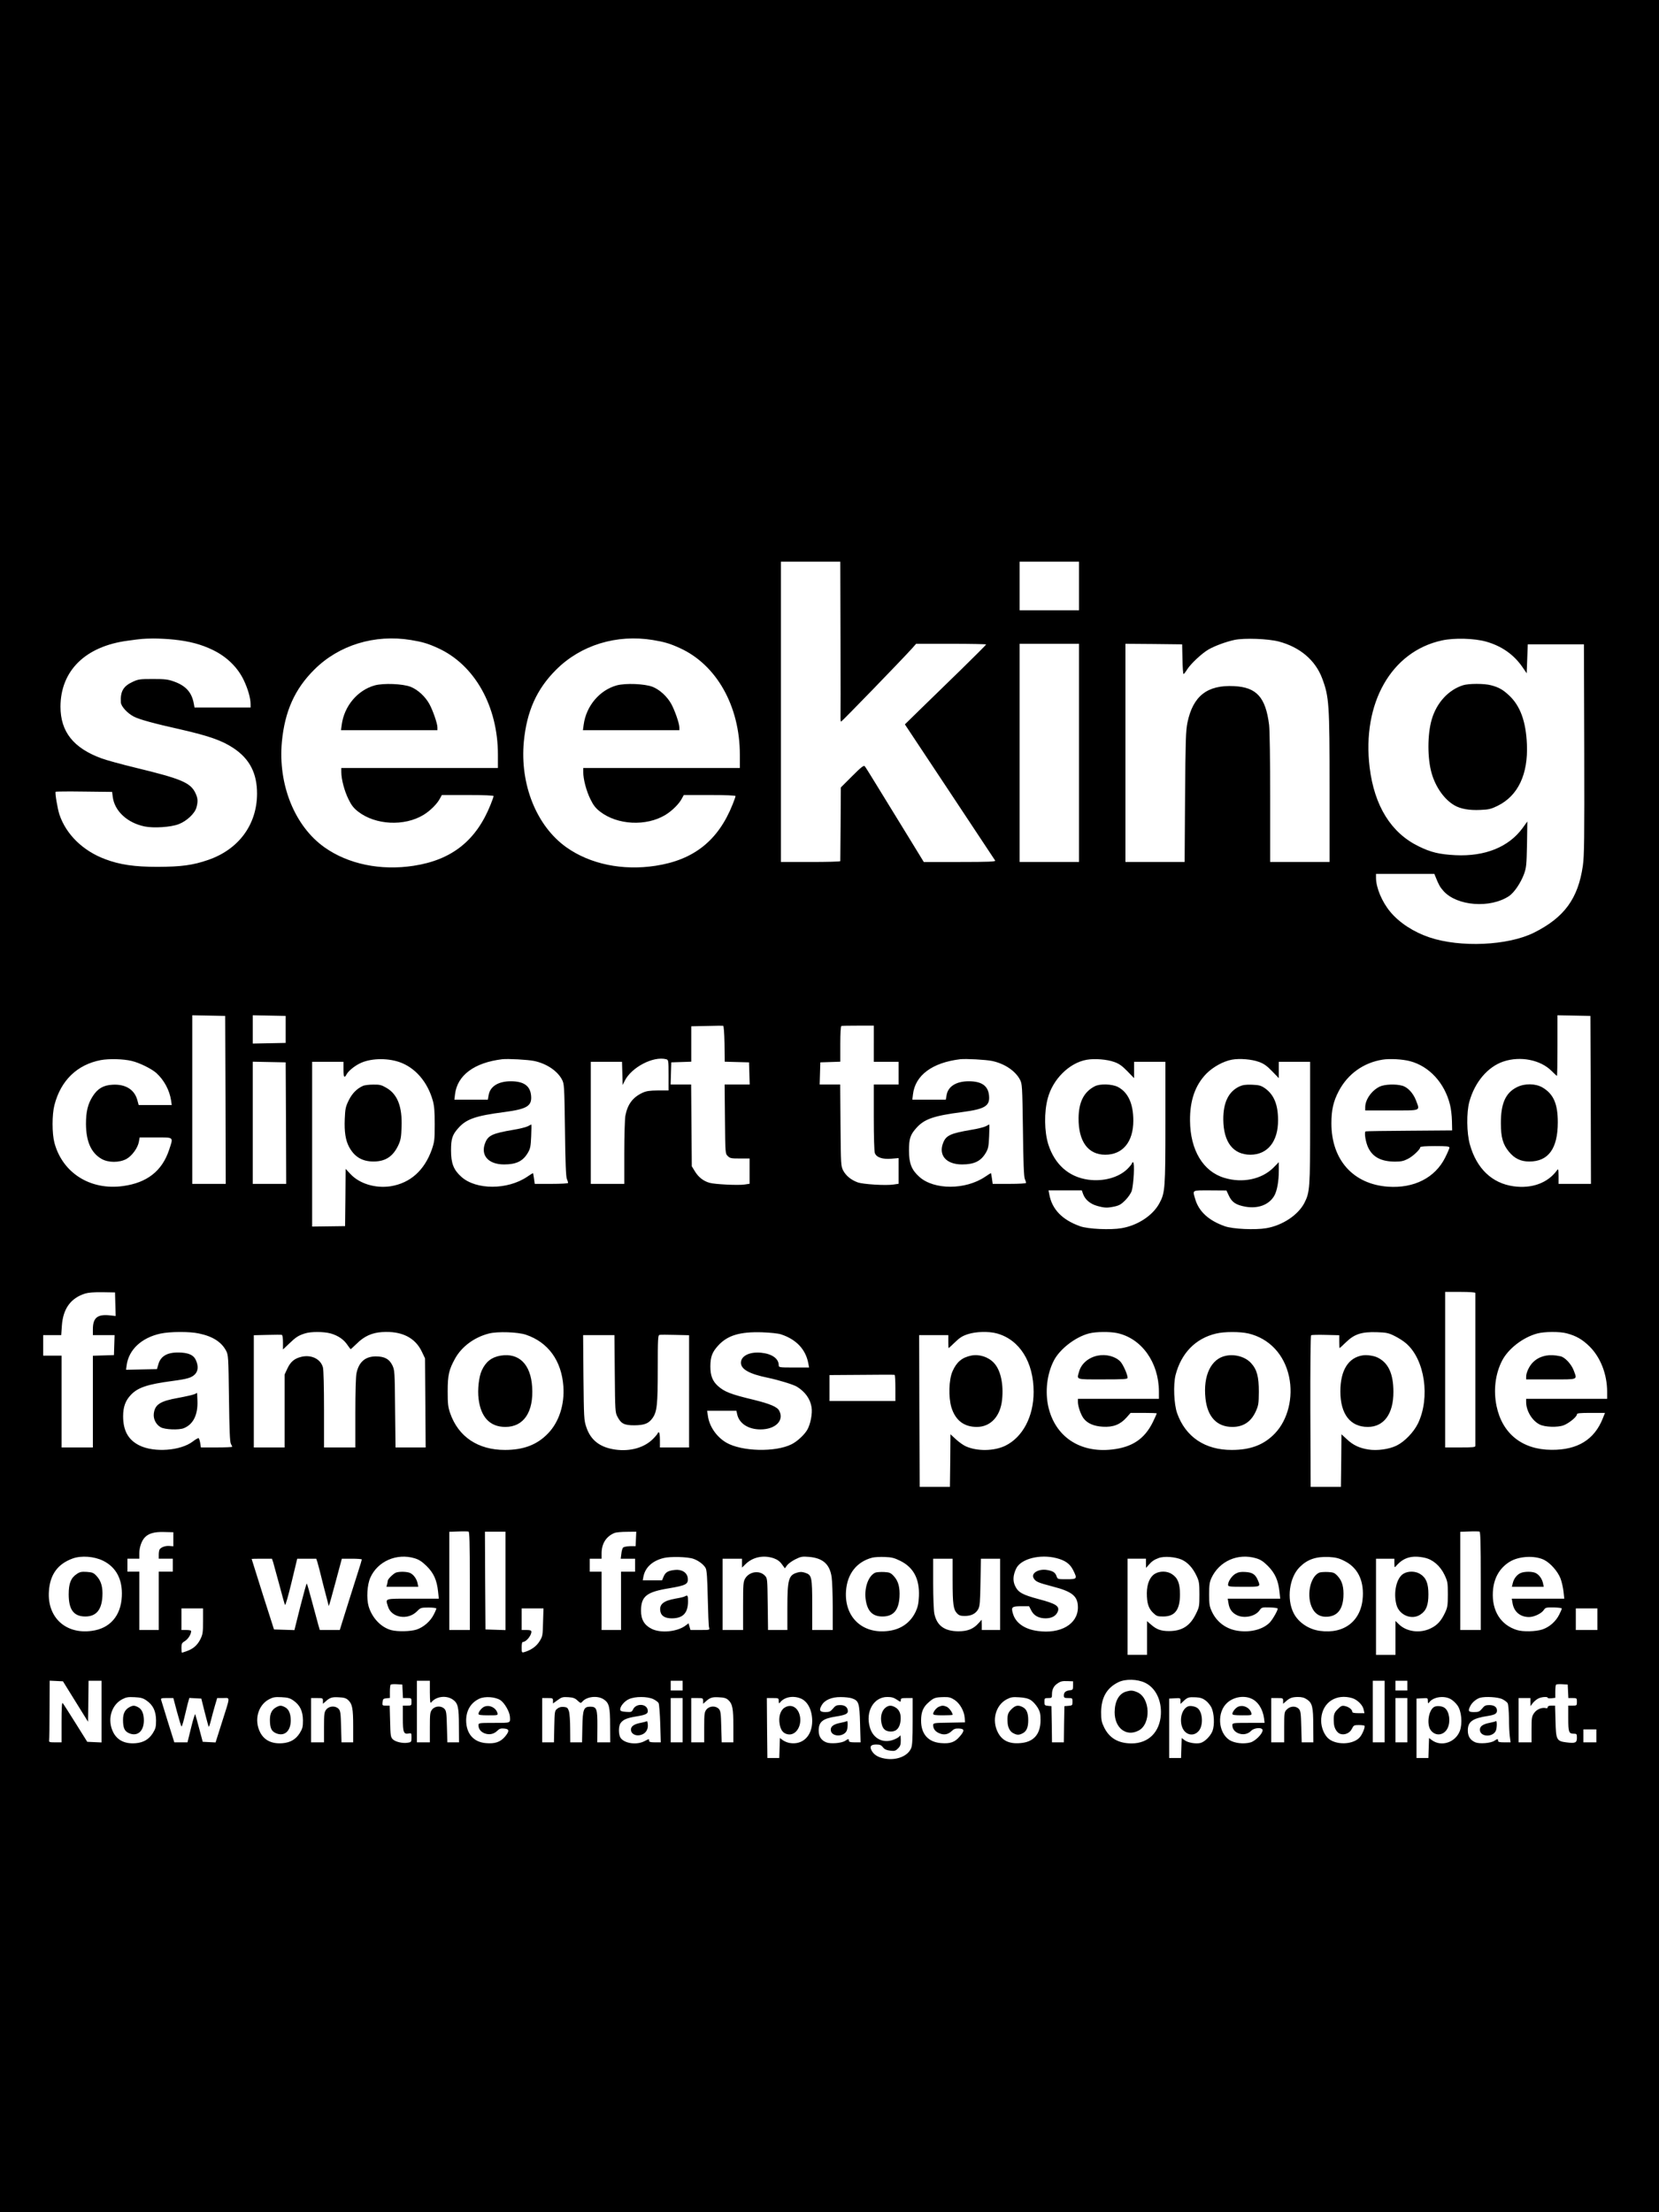 <?xml version="1.0"?>
<svg
    xmlns="http://www.w3.org/2000/svg"
    xmlns:svg="http://www.w3.org/2000/svg"
    xmlns:inkscape="http://www.inkscape.org/namespaces/inkscape"
    xmlns:sodipodi="http://sodipodi.sourceforge.net/DTD/sodipodi-0.dtd"
    xmlns:ns1="http://sozi.baierouge.fr"
    xmlns:xlink="http://www.w3.org/1999/xlink"
    xmlns:dc="http://purl.org/dc/elements/1.1/"
    xmlns:cc="http://web.resource.org/cc/"
    xmlns:rdf="http://www.w3.org/1999/02/22-rdf-syntax-ns#"
    version="1.0"
    viewBox="0 0 1536 2048"
  >
  <g
      transform="translate(0,2048) scale(0.1,-0.1)"
      fill="#000000"
      stroke="none"
    >
    <path
        d="M0 10240 l0 -10240 7680 0 7680 0 0 10240 0 10240 -7680 0 -7680 0 0 -10240z m7782 4328 c1 -392 1 -725 0 -740 0 -16 2 -28 6 -28 7 0 569 580 656 677 l38 43 324 0 c178 0 324 -3 324 -6 0 -4 -107 -111 -237 -238 -131 -127 -300 -292 -376 -366 l-139 -136 414 -624 c228 -344 418 -631 422 -637 6 -10 -62 -13 -327 -13 l-334 0 -115 188 c-178 289 -243 395 -336 547 -47 77 -90 146 -96 152 -9 10 -35 -11 -116 -92 l-105 -105 -2 -338 c-2 -185 -3 -340 -3 -344 0 -5 -124 -8 -275 -8 l-275 0 0 1390 0 1390 275 0 275 0 2 -712z m2208 487 l0 -225 -275 0 -275 0 0 225 0 225 275 0 275 0 0 -225z m-8382 -496 c147 -15 257 -45 362 -96 131 -63 233 -164 289 -284 39 -84 61 -164 61 -219 l0 -30 -260 0 -259 0 -7 38 c-19 103 -74 164 -184 203 -55 20 -85 23 -195 23 -119 0 -135 -2 -186 -26 -87 -40 -116 -89 -110 -190 1 -37 62 -103 122 -133 51 -26 185 -63 436 -119 257 -59 378 -101 485 -172 150 -100 218 -233 218 -422 -1 -286 -170 -516 -453 -613 -141 -49 -250 -63 -467 -64 -215 0 -351 20 -486 71 -206 77 -362 229 -424 414 -17 52 -42 198 -35 210 2 3 120 4 263 2 l260 -3 6 -47 c17 -131 135 -240 295 -273 83 -17 243 -7 315 21 74 28 150 99 165 155 15 56 13 84 -8 130 -46 99 -127 134 -561 239 -124 30 -263 68 -309 85 -261 95 -381 247 -381 479 1 334 232 560 625 611 131 18 136 18 233 20 51 0 136 -4 190 -10z m2197 -4 c108 -18 158 -33 248 -74 341 -154 557 -538 557 -988 l0 -123 -725 0 -725 0 0 -37 c0 -68 29 -176 66 -251 27 -56 48 -83 89 -115 160 -125 428 -139 606 -31 61 37 128 103 153 153 l17 31 239 0 c152 0 240 -4 240 -10 0 -5 -12 -40 -27 -77 -133 -334 -359 -514 -713 -568 -306 -47 -606 15 -826 171 -276 196 -431 581 -394 978 27 281 119 487 299 666 229 229 561 330 896 275z m2240 0 c108 -18 158 -33 248 -74 341 -154 557 -538 557 -988 l0 -123 -725 0 -725 0 0 -37 c0 -68 29 -176 66 -251 27 -56 48 -83 89 -115 160 -125 428 -139 606 -31 61 37 128 103 153 153 l17 31 239 0 c152 0 240 -4 240 -10 0 -5 -12 -40 -27 -77 -133 -334 -359 -514 -713 -568 -306 -47 -606 15 -826 171 -276 196 -431 581 -394 978 27 281 119 487 299 666 229 229 561 330 896 275z m5795 -14 c196 -52 338 -173 401 -340 65 -173 69 -238 69 -1018 l0 -683 -275 0 -275 0 0 593 c0 353 -4 627 -10 677 -32 255 -116 348 -324 358 -248 13 -381 -91 -432 -338 -15 -74 -18 -162 -22 -687 l-4 -603 -274 0 -274 0 0 1010 0 1010 263 -2 262 -3 3 -137 c1 -76 6 -138 10 -138 4 0 20 20 35 45 34 52 132 144 194 181 58 34 164 73 243 90 92 19 311 11 410 -15z m1920 -1 c144 -41 256 -120 336 -236 l39 -57 5 134 5 134 260 0 260 0 3 -970 c2 -843 0 -984 -13 -1080 -44 -305 -173 -480 -454 -620 -240 -119 -680 -139 -966 -43 -146 49 -279 135 -364 238 -75 90 -131 222 -131 313 l0 37 270 0 270 0 11 -27 c30 -75 41 -95 75 -133 125 -138 431 -161 605 -46 48 32 109 122 140 206 21 59 23 85 27 275 l3 210 -44 -61 c-129 -176 -348 -264 -621 -251 -151 8 -226 26 -341 82 -256 125 -410 374 -454 730 -72 594 200 1074 669 1176 113 25 301 20 410 -11z m-3770 -1030 l0 -1010 -275 0 -275 0 0 1010 0 1010 275 0 275 0 0 -1010z m-7902 -3212 l2 -778 -155 0 -155 0 0 780 0 781 153 -3 152 -3 3 -777z m557 652 l0 -125 -152 -3 -153 -3 0 131 0 131 153 -3 152 -3 0 -125z m12083 -652 l2 -778 -150 0 -150 0 0 73 c-1 65 -2 70 -15 52 -85 -117 -233 -171 -403 -147 -198 28 -341 164 -403 387 -30 105 -32 297 -5 395 50 182 170 324 316 373 156 52 342 16 445 -87 25 -25 48 -46 50 -46 3 0 5 126 5 280 l0 281 153 -3 152 -3 3 -777z m-8020 519 l2 -166 113 -3 112 -3 3 -102 3 -103 -116 0 -116 0 3 -320 c3 -317 3 -320 26 -342 20 -21 32 -23 112 -23 l90 0 0 -117 0 -117 -47 -7 c-59 -9 -277 2 -324 16 -56 16 -101 51 -134 104 l-30 49 -3 379 -3 378 -95 0 -95 0 3 103 3 102 93 3 92 3 0 164 0 164 143 3 c78 2 147 3 152 2 6 0 11 -65 13 -167z m1382 1 l0 -168 115 0 115 0 0 -105 0 -105 -115 0 -115 0 0 -304 c0 -178 4 -316 10 -331 15 -40 71 -59 153 -52 l67 6 0 -119 0 -119 -47 -7 c-72 -11 -282 2 -332 20 -62 23 -107 60 -134 109 -21 41 -22 51 -25 420 l-3 377 -95 0 -95 0 3 103 3 102 93 3 92 3 0 164 c0 99 4 165 10 167 5 2 75 3 155 3 l145 0 0 -167z m-6870 -160 c72 -17 183 -72 228 -112 71 -65 121 -157 136 -253 l6 -43 -153 0 -153 0 -12 44 c-26 99 -110 151 -230 144 -85 -4 -138 -36 -183 -106 -46 -72 -63 -143 -63 -257 1 -162 47 -267 143 -323 63 -37 166 -37 232 -1 52 29 106 104 115 160 l7 39 148 0 c174 0 165 8 124 -117 -65 -194 -204 -303 -426 -333 -302 -42 -560 121 -635 400 -23 87 -23 261 0 350 59 228 210 374 429 416 77 14 209 11 287 -8z m2474 -9 c149 -50 265 -184 314 -361 13 -48 17 -101 17 -218 0 -143 -3 -161 -27 -232 -69 -194 -200 -311 -382 -340 -140 -21 -287 23 -371 113 l-45 48 -2 -265 -3 -265 -153 -2 -152 -2 0 763 0 762 145 0 145 0 0 -70 c0 -74 8 -86 30 -44 16 29 69 73 119 98 93 48 248 54 365 15z m1251 9 c115 -24 215 -91 258 -172 21 -40 22 -54 28 -466 3 -297 9 -434 17 -453 7 -16 12 -33 12 -38 0 -5 -65 -9 -155 -9 l-154 0 -7 50 c-4 28 -8 50 -9 50 -2 0 -26 -15 -54 -34 -182 -123 -473 -123 -609 -1 -73 65 -96 126 -96 245 0 107 12 144 65 204 75 86 160 116 429 151 210 28 257 56 247 154 -9 90 -69 131 -188 131 -116 0 -192 -48 -205 -129 l-7 -41 -155 0 -155 0 6 50 c21 176 179 293 437 324 52 6 238 -4 295 -16z m1223 16 c21 -6 22 -10 22 -148 l0 -141 -98 0 c-76 -1 -107 -5 -142 -21 -91 -42 -140 -107 -160 -214 -5 -29 -10 -183 -10 -341 l0 -289 -155 0 -155 0 0 565 0 565 145 0 144 0 3 -107 3 -108 19 39 c63 126 265 231 384 200z m3017 -16 c115 -24 215 -91 258 -172 21 -40 22 -54 28 -466 3 -297 9 -434 17 -453 7 -16 12 -33 12 -38 0 -5 -65 -9 -155 -9 l-154 0 -7 50 c-4 28 -8 50 -9 50 -2 0 -26 -15 -54 -34 -182 -123 -473 -123 -609 -1 -73 65 -96 126 -96 245 0 107 12 144 65 204 75 86 160 116 429 151 210 28 257 56 247 154 -9 90 -69 131 -188 131 -116 0 -192 -48 -205 -129 l-7 -41 -155 0 -155 0 6 50 c21 176 179 293 437 324 52 6 238 -4 295 -16z m1133 -10 c43 -15 72 -36 120 -85 l62 -64 0 75 0 76 145 0 145 0 0 -562 c0 -612 -3 -651 -56 -748 -61 -113 -201 -205 -350 -230 -102 -18 -312 -8 -384 18 -166 59 -260 157 -285 295 l-7 37 154 0 154 0 12 -34 c19 -52 66 -92 131 -110 68 -19 93 -20 162 -5 41 9 62 21 98 58 26 26 52 64 59 86 18 56 29 265 13 265 -6 0 -11 -5 -11 -10 0 -6 -19 -29 -42 -52 -82 -80 -222 -118 -363 -99 -179 25 -309 140 -369 326 -37 118 -40 300 -5 428 47 177 200 328 360 356 74 13 190 4 257 -21z m1339 1 c44 -16 73 -36 121 -86 l62 -64 0 75 0 76 145 0 145 0 0 -562 c0 -607 -3 -646 -53 -744 -58 -112 -203 -209 -353 -234 -102 -18 -312 -8 -384 18 -150 53 -240 136 -274 251 -25 87 -35 81 137 81 l152 -1 23 -49 c28 -60 65 -85 152 -101 118 -21 219 17 268 101 26 46 42 133 42 233 l0 78 -47 -48 c-108 -110 -288 -149 -458 -97 -196 59 -315 257 -317 529 -2 187 48 330 152 436 61 62 158 115 236 129 71 13 184 4 251 -21z m1398 7 c178 -47 320 -201 370 -403 9 -34 17 -101 18 -150 l2 -88 -395 -3 c-217 -1 -400 -4 -406 -6 -16 -6 1 -107 26 -155 43 -85 120 -124 245 -125 56 0 80 5 121 26 48 25 114 88 114 108 0 6 55 10 135 10 108 0 135 -3 135 -14 0 -7 -18 -49 -40 -93 -93 -186 -288 -286 -529 -269 -322 23 -524 248 -524 586 0 124 18 204 68 299 83 158 229 263 405 291 67 11 188 4 255 -14z m-10407 -573 l2 -563 -155 0 -155 0 0 565 0 566 153 -3 152 -3 3 -562z m-1580 -1677 l3 -109 -55 6 c-114 12 -156 -23 -156 -128 l0 -55 100 0 101 0 -3 -92 -3 -93 -97 -3 -98 -3 0 -424 0 -425 -145 0 -145 0 0 425 0 425 -85 0 -85 0 0 95 0 95 84 0 83 0 6 88 c11 157 82 255 216 297 31 9 84 13 161 12 l115 -2 3 -109z m12592 104 c0 -5 0 -323 0 -705 0 -382 0 -702 0 -710 0 -13 -22 -15 -140 -15 l-140 0 0 720 0 720 140 0 c87 0 140 -4 140 -10z m-11818 -375 c126 -26 208 -78 251 -159 21 -40 22 -54 27 -441 4 -293 8 -406 18 -422 6 -12 12 -24 12 -27 0 -3 -65 -6 -145 -6 l-145 0 -6 40 c-4 22 -10 43 -15 46 -4 2 -29 -11 -54 -31 -113 -86 -356 -104 -493 -37 -104 51 -152 137 -152 271 0 87 22 146 73 199 64 67 154 97 381 127 142 19 178 30 210 61 30 30 34 75 12 127 -19 48 -59 69 -135 75 -121 8 -191 -26 -214 -106 l-14 -47 -143 -3 -143 -3 6 44 c20 143 138 253 313 291 89 19 270 20 356 1z m1217 1 c69 -19 124 -56 157 -106 15 -22 29 -40 31 -40 2 0 27 23 56 51 68 68 140 101 234 107 182 12 308 -51 370 -184 l28 -59 3 -412 3 -413 -140 0 -139 0 -4 358 c-3 348 -4 358 -26 404 -29 58 -73 81 -154 81 -97 -1 -155 -52 -177 -154 -7 -30 -11 -179 -11 -369 l0 -320 -145 0 -145 0 0 353 c0 201 -4 367 -10 388 -21 77 -105 119 -196 99 -66 -15 -103 -45 -133 -109 l-26 -56 0 -337 0 -338 -142 0 -143 0 0 519 0 520 125 3 c69 2 130 2 135 0 6 -2 10 -33 10 -69 l0 -66 58 55 c62 60 86 75 147 94 54 17 168 17 234 0z m1812 -13 c205 -70 328 -240 345 -477 12 -169 -40 -330 -141 -435 -101 -106 -227 -154 -400 -154 -250 0 -431 122 -507 340 -20 58 -23 87 -23 203 0 152 12 201 69 304 62 111 179 197 314 231 79 20 268 14 343 -12z m2360 4 c141 -46 229 -139 253 -269 l7 -38 -141 0 c-135 0 -140 1 -140 21 0 62 -63 106 -164 116 -107 10 -186 -30 -186 -93 0 -60 78 -104 250 -139 100 -21 237 -63 269 -83 76 -47 123 -113 135 -190 9 -59 -10 -157 -40 -209 -27 -46 -91 -106 -144 -133 -150 -76 -464 -68 -606 15 -90 53 -157 150 -170 248 l-7 47 136 0 135 0 7 -32 c18 -86 103 -141 216 -141 138 0 221 82 174 172 -18 37 -86 65 -240 103 -210 50 -269 74 -328 127 -50 45 -70 96 -70 181 1 90 16 132 74 195 86 93 199 127 404 121 77 -3 149 -10 176 -19z m1997 9 c211 -57 342 -264 342 -542 0 -228 -101 -419 -262 -498 -103 -50 -259 -53 -365 -6 -23 10 -65 40 -92 65 l-51 47 -2 -243 -3 -244 -140 0 -140 0 -3 703 -2 702 135 0 135 0 0 -60 c0 -33 1 -60 3 -60 2 0 28 24 59 54 44 43 70 59 120 75 75 24 190 27 266 7z m1114 3 c227 -48 387 -271 388 -541 l0 -68 -375 0 -375 0 0 -30 c0 -39 27 -117 52 -150 35 -47 94 -73 178 -78 96 -6 162 20 219 84 l39 44 121 0 c66 0 121 -2 121 -5 0 -3 -17 -40 -37 -82 -77 -155 -191 -231 -377 -252 -299 -34 -527 120 -590 396 -31 140 -13 301 50 425 55 109 202 222 329 254 64 16 189 17 257 3z m1217 -4 c193 -46 332 -194 376 -400 41 -192 -11 -399 -130 -524 -101 -106 -225 -154 -400 -154 -247 -1 -428 120 -506 339 -30 84 -37 265 -15 354 52 202 184 339 374 384 77 19 222 19 301 1z m1353 -23 c35 -17 82 -47 106 -68 174 -149 226 -503 110 -743 -40 -81 -124 -168 -198 -204 -69 -34 -181 -49 -261 -36 -83 13 -142 41 -199 95 l-50 46 -2 -243 -3 -244 -140 0 -140 0 -3 699 c-1 410 2 702 7 705 5 3 66 5 135 3 l126 -3 0 -60 c0 -32 1 -59 3 -59 2 0 28 24 59 54 78 76 145 97 285 93 90 -3 109 -7 165 -35z m1595 24 c87 -23 145 -57 211 -122 101 -101 161 -255 162 -416 l0 -68 -375 0 -375 0 0 -29 c0 -81 54 -172 124 -208 48 -25 167 -29 223 -8 50 19 123 79 123 101 0 11 26 14 130 14 l130 0 -20 -50 c-78 -198 -234 -294 -475 -292 -270 1 -456 149 -509 405 -30 145 -12 296 50 418 56 111 193 218 327 254 68 18 208 19 274 1z m-8127 -537 l0 -519 -135 0 -135 0 0 70 c0 40 -4 70 -10 70 -5 0 -10 -4 -10 -8 0 -4 -19 -28 -42 -51 -81 -83 -212 -120 -350 -101 -143 20 -230 87 -270 210 -21 61 -22 86 -26 458 l-3 392 145 0 145 0 3 -357 c3 -339 4 -360 24 -397 34 -66 63 -81 157 -81 93 1 132 16 168 66 42 59 49 122 49 456 0 280 2 312 16 315 9 2 75 2 145 0 l129 -3 0 -520z m1910 30 l0 -119 -305 0 -305 0 0 120 0 120 298 2 c163 2 300 2 305 0 4 -2 7 -57 7 -123z m-3940 -1785 l0 -454 -95 0 -95 0 0 455 0 454 83 3 c45 2 88 1 95 -1 9 -2 12 -102 12 -457z m9360 0 l0 -454 -95 0 -95 0 0 455 0 454 83 3 c45 2 88 1 95 -1 9 -2 12 -102 12 -457z m-12105 386 l0 -65 -37 3 c-36 3 -76 -11 -90 -32 -4 -6 -8 -28 -8 -48 l0 -38 65 0 65 0 0 -60 0 -60 -65 0 -65 0 0 -270 0 -270 -90 0 -90 0 0 270 0 270 -55 0 -55 0 0 60 0 60 55 0 55 0 0 50 c0 53 19 111 48 144 35 40 91 56 182 53 l85 -2 0 -65z m3075 -385 l0 -456 -92 3 -93 3 -3 453 -2 452 95 0 95 0 0 -455z m1208 388 l-3 -67 -52 0 c-29 -1 -57 -6 -64 -13 -6 -6 -14 -32 -16 -57 l-6 -46 67 0 66 0 0 -60 0 -60 -65 0 -65 0 0 -270 0 -270 -90 0 -90 0 0 270 0 270 -55 0 -55 0 0 60 0 60 55 0 55 0 0 53 c1 89 44 155 121 186 13 5 64 10 112 10 l88 1 -3 -67z m-4933 -202 c121 -60 181 -173 173 -331 -9 -179 -110 -296 -278 -318 -242 -34 -414 126 -397 367 10 155 82 253 220 303 80 29 199 20 282 -21z m2884 23 c40 -12 68 -30 111 -72 66 -65 95 -131 106 -236 l7 -66 -242 0 c-269 0 -252 5 -229 -72 32 -106 185 -131 270 -44 31 32 37 34 106 34 39 0 72 -4 72 -9 0 -5 -11 -32 -25 -58 -31 -61 -93 -115 -158 -137 -55 -18 -175 -21 -235 -5 -95 26 -177 113 -209 220 -21 74 -14 199 16 266 67 151 244 229 410 179z m2581 -5 c47 -16 97 -54 114 -87 10 -20 15 -91 19 -277 3 -137 8 -260 12 -272 7 -23 6 -23 -82 -23 l-90 0 -9 31 -9 31 -25 -19 c-76 -59 -229 -75 -315 -33 -69 34 -100 86 -100 169 1 133 50 173 259 207 158 27 179 38 174 93 -4 52 -56 85 -120 77 -63 -7 -87 -21 -104 -62 l-14 -34 -90 0 -89 0 6 33 c16 85 82 147 186 173 61 16 224 12 277 -7z m744 5 c33 -12 56 -28 75 -55 l28 -38 21 29 c12 15 46 40 77 55 50 25 64 27 125 22 129 -11 193 -68 210 -188 5 -35 10 -160 10 -276 l0 -213 -95 0 -95 0 0 230 c0 262 -4 280 -66 300 -27 9 -46 10 -74 1 -79 -23 -90 -64 -90 -328 l0 -203 -89 0 -90 0 -3 239 c-3 235 -3 240 -26 264 -49 52 -143 39 -182 -25 -18 -30 -20 -50 -20 -255 l0 -223 -95 0 -95 0 0 330 0 330 90 0 90 0 0 -41 0 -41 35 34 c67 64 165 84 259 52z m1170 -23 c124 -61 180 -167 174 -326 -3 -70 -10 -102 -30 -145 -47 -100 -134 -163 -248 -178 -243 -34 -414 126 -397 369 11 160 100 272 244 309 21 5 73 8 115 6 63 -2 89 -9 142 -35z m1449 24 c80 -21 123 -52 152 -109 41 -82 39 -86 -59 -86 -84 0 -84 0 -94 29 -12 34 -34 48 -90 57 -76 12 -147 -30 -123 -74 18 -34 39 -43 172 -78 188 -48 239 -90 239 -196 -1 -154 -161 -247 -373 -217 -120 16 -203 74 -228 159 -19 62 -11 70 75 70 l74 0 19 -37 c24 -50 70 -75 135 -75 59 1 97 23 113 66 16 47 -20 70 -175 111 -153 41 -192 62 -221 122 -23 47 -20 100 9 161 42 91 221 137 375 97z m1161 -15 c56 -27 100 -76 135 -150 23 -49 26 -67 26 -170 0 -110 -1 -118 -33 -182 -54 -111 -129 -158 -249 -158 -74 0 -115 15 -166 60 l-37 32 0 -156 0 -156 -90 0 -90 0 0 445 0 445 85 0 85 0 0 -42 1 -43 22 25 c31 36 51 50 94 66 52 20 157 11 217 -16z m686 14 c41 -12 67 -29 110 -72 65 -66 95 -133 106 -236 l7 -66 -243 0 -243 0 7 -42 c8 -53 32 -88 77 -110 66 -34 170 -13 210 43 20 29 24 30 95 28 41 -1 74 -6 74 -11 0 -19 -49 -104 -75 -130 -61 -61 -170 -91 -283 -77 -113 13 -204 78 -251 178 -23 49 -26 69 -26 161 0 86 4 113 21 151 73 157 245 233 414 183z m816 -24 c120 -59 180 -173 172 -330 -11 -223 -170 -350 -398 -318 -104 14 -200 79 -243 165 -66 130 -40 330 57 426 71 71 150 98 270 93 62 -4 91 -10 142 -36z m744 29 c76 -16 144 -75 184 -158 29 -62 31 -73 31 -181 0 -103 -3 -121 -26 -170 -36 -76 -71 -115 -133 -145 -98 -48 -222 -32 -293 37 l-33 32 0 -157 0 -157 -90 0 -90 0 0 445 0 445 85 0 85 0 0 -42 c1 -42 1 -43 18 -23 68 77 145 99 262 74z m1105 -19 c59 -29 129 -108 154 -175 11 -30 23 -83 27 -119 l7 -66 -243 0 -243 0 7 -41 c13 -80 71 -129 153 -129 46 0 116 33 137 66 15 22 22 24 91 23 41 -1 75 -5 75 -10 0 -6 -11 -31 -24 -57 -32 -64 -91 -115 -156 -137 -61 -20 -180 -23 -236 -5 -150 47 -232 178 -222 354 7 123 60 219 156 278 85 52 229 60 317 18z m-11766 -22 c5 -18 31 -112 57 -208 25 -96 49 -181 53 -188 4 -7 31 87 60 208 l53 220 88 0 88 0 11 -32 c6 -18 31 -116 56 -218 26 -102 48 -186 49 -188 2 -1 30 97 62 218 l59 220 93 0 c50 0 92 -3 92 -7 0 -4 -15 -55 -34 -113 -34 -107 -120 -378 -152 -482 l-18 -58 -92 0 -93 0 -14 48 c-7 26 -33 122 -58 215 -24 92 -46 167 -49 167 -3 0 -30 -97 -60 -215 l-54 -216 -95 3 -94 3 -104 325 c-56 179 -103 326 -103 328 0 1 42 2 94 2 l94 0 11 -32z m6291 -170 c0 -221 7 -268 41 -304 18 -19 33 -24 71 -24 61 0 102 21 125 63 15 27 18 65 21 250 l4 217 89 0 89 0 0 -330 0 -330 -85 0 -85 0 0 48 -1 47 -29 -32 c-48 -54 -102 -75 -187 -75 -128 1 -199 52 -222 163 -6 27 -11 153 -11 279 l0 230 90 0 90 0 0 -202z m-6940 -376 c0 -106 -3 -123 -25 -168 -28 -55 -65 -88 -127 -110 -22 -8 -42 -14 -44 -14 -2 0 -4 20 -4 44 0 40 4 47 34 65 29 19 56 62 56 92 0 5 -20 9 -45 9 l-45 0 0 100 0 100 100 0 100 0 0 -118z m3148 -10 c-3 -123 -4 -131 -33 -177 -29 -47 -79 -82 -142 -100 -22 -6 -23 -3 -23 44 0 36 4 51 13 51 29 0 77 59 77 94 0 12 -11 16 -45 16 l-45 0 0 100 0 100 101 0 101 0 -4 -128z m9762 28 l0 -100 -100 0 -100 0 0 100 0 100 100 0 100 0 0 -100z m-4187 -589 c97 -47 153 -163 145 -295 -11 -162 -115 -265 -269 -266 -124 0 -207 48 -256 148 -24 49 -28 69 -28 142 1 135 53 225 160 277 66 32 176 29 248 -6z m-9904 -173 l116 -187 3 189 2 190 60 0 60 0 0 -285 0 -286 -66 3 -66 3 -109 174 c-60 96 -113 179 -119 185 -7 7 -10 -51 -10 -177 l0 -187 -59 0 c-51 0 -59 2 -56 18 2 9 4 138 4 285 l1 268 61 -3 62 -3 116 -187z m3281 85 c1 -87 3 -105 13 -93 43 55 137 68 198 27 49 -33 58 -70 58 -244 l1 -153 -54 0 -54 0 -4 144 c-3 125 -6 147 -22 165 -29 32 -88 29 -115 -5 -19 -24 -21 -40 -21 -165 l0 -139 -60 0 -60 0 0 285 0 285 60 0 60 0 0 -107z m2340 62 l0 -45 -55 0 -55 0 0 45 0 45 55 0 55 0 0 -45z m3615 0 c0 -37 -2 -40 -30 -43 -39 -5 -55 -19 -55 -48 0 -21 5 -24 40 -24 39 0 40 -1 40 -34 0 -33 -2 -35 -37 -38 l-38 -3 -3 -167 -2 -168 -55 0 -55 0 -2 168 -3 167 -32 3 c-30 3 -33 6 -33 38 0 32 2 34 35 34 33 0 35 2 35 36 0 41 15 73 44 94 34 25 49 29 101 27 l50 -2 0 -40z m2885 -240 l0 -285 -55 0 -55 0 0 285 0 285 55 0 55 0 0 -285z m210 240 l0 -45 -55 0 -55 0 0 45 0 45 55 0 55 0 0 -45z m-9302 -52 l3 -63 39 0 c39 0 40 -1 40 -35 0 -34 -1 -35 -40 -35 l-40 0 0 -119 c0 -129 7 -148 55 -139 24 5 25 3 25 -37 0 -40 -2 -43 -32 -48 -48 -9 -117 7 -142 32 -19 20 -21 34 -24 166 l-4 145 -35 0 c-33 0 -34 1 -31 33 3 28 7 32 36 35 l32 3 0 58 c0 32 3 61 7 65 4 4 30 6 58 4 l50 -3 3 -62z m10790 0 l3 -63 39 0 c39 0 40 -1 40 -35 0 -34 -1 -35 -40 -35 l-40 0 0 -118 c0 -128 5 -142 52 -142 26 0 28 -3 28 -39 0 -45 -15 -52 -99 -41 -89 11 -95 25 -99 195 l-4 145 -34 0 c-23 0 -34 -5 -34 -14 0 -9 -7 -12 -18 -9 -36 9 -86 -12 -109 -47 -21 -30 -23 -45 -23 -151 l0 -119 -60 0 -60 0 0 205 0 205 55 0 55 0 0 -37 1 -38 20 28 c12 15 34 34 50 42 30 16 89 20 89 7 0 -4 16 -6 35 -4 l35 4 0 57 c0 32 3 61 7 65 4 4 30 6 58 4 l50 -3 3 -62z m-13161 -86 c60 -42 87 -97 88 -183 0 -61 -4 -77 -30 -119 -36 -57 -86 -87 -159 -93 -98 -8 -169 26 -207 100 -58 113 -21 251 81 306 38 20 56 23 116 20 58 -3 78 -8 111 -31z m1360 0 c60 -42 87 -97 88 -183 0 -61 -4 -77 -30 -119 -36 -57 -86 -87 -159 -93 -98 -8 -169 26 -207 100 -58 113 -21 251 81 306 38 20 56 23 116 20 58 -3 78 -8 111 -31z m508 3 c37 -35 45 -78 45 -242 l0 -148 -54 0 -54 0 -4 144 c-3 125 -6 147 -22 165 -29 32 -88 29 -115 -5 -19 -24 -21 -40 -21 -165 l0 -139 -60 0 -60 0 0 205 0 205 55 0 c53 0 55 -1 55 -27 l0 -26 23 20 c40 37 61 44 124 40 49 -2 68 -8 88 -27z m1409 0 c38 -26 83 -105 87 -150 4 -63 12 -60 -146 -60 -140 0 -145 -1 -145 -21 0 -33 19 -60 55 -75 43 -17 87 -9 119 23 19 19 33 24 63 21 50 -4 52 -23 8 -76 -43 -50 -94 -67 -178 -59 -114 10 -181 89 -181 212 1 93 45 164 124 200 52 23 148 16 194 -15z m714 -4 c26 -24 30 -25 42 -11 41 50 144 61 201 22 49 -33 58 -70 58 -244 l1 -153 -60 0 -60 0 1 145 c1 165 -6 185 -66 185 -60 0 -70 -23 -73 -186 l-3 -144 -55 0 -54 0 -1 128 c0 70 -5 143 -12 162 -10 30 -17 35 -48 38 -24 2 -43 -3 -60 -17 -23 -18 -24 -25 -27 -165 l-3 -146 -55 0 -54 0 0 205 0 205 50 0 c47 0 50 -2 50 -25 l0 -25 43 31 c38 28 48 30 100 27 45 -3 63 -10 85 -32z m699 15 c23 -11 46 -28 51 -38 5 -10 12 -96 15 -190 l5 -173 -54 0 c-41 0 -54 4 -54 15 0 19 2 19 -45 -5 -71 -36 -182 -21 -219 31 -20 30 -21 108 0 137 23 33 60 48 146 62 95 15 113 27 104 64 -14 56 -108 57 -134 2 -13 -26 -17 -27 -65 -24 -36 2 -53 8 -54 18 -6 28 37 81 80 100 57 26 167 26 224 1z m698 -11 c37 -35 45 -78 45 -242 l0 -148 -54 0 -54 0 -4 144 c-3 125 -6 147 -22 165 -29 32 -88 29 -115 -5 -19 -24 -21 -40 -21 -165 l0 -139 -60 0 -60 0 0 205 0 205 55 0 c53 0 55 -1 55 -27 l0 -26 23 20 c40 37 61 44 124 40 49 -2 68 -8 88 -27z m669 16 c65 -27 106 -108 106 -210 -1 -137 -88 -222 -208 -202 -20 3 -49 15 -64 26 l-27 20 -3 -92 -3 -93 -55 0 -55 0 -3 278 -2 277 55 0 c53 0 55 -1 55 -27 1 -24 2 -26 13 -13 39 50 121 65 191 36z m475 1 c62 -22 69 -42 74 -234 l5 -173 -54 0 c-41 0 -54 4 -54 15 0 19 -5 19 -35 -1 -33 -22 -136 -30 -175 -14 -47 19 -70 55 -70 109 0 81 37 111 159 130 85 13 111 25 111 49 0 36 -26 57 -70 57 -35 0 -46 -6 -68 -33 -23 -27 -34 -32 -70 -32 -52 0 -61 17 -35 62 28 50 92 78 178 77 38 0 85 -5 104 -12z m415 -12 c34 -23 36 -23 36 -5 0 18 7 20 55 20 l55 0 0 -215 c0 -162 -3 -224 -14 -249 -31 -75 -138 -116 -246 -96 -60 11 -97 34 -119 72 -22 39 -9 58 41 58 34 0 47 -5 63 -26 15 -19 33 -27 67 -31 40 -5 50 -2 72 20 22 22 26 35 26 79 -1 39 -3 49 -10 36 -6 -9 -30 -24 -55 -33 -98 -38 -191 9 -221 113 -43 146 35 282 161 282 39 0 61 -6 89 -25z m534 -2 c49 -32 90 -104 94 -168 l3 -40 -147 -3 c-141 -2 -148 -3 -148 -23 0 -34 20 -60 57 -75 43 -19 83 -11 116 22 19 18 34 24 66 22 52 -2 54 -20 6 -75 -44 -52 -88 -67 -172 -60 -120 9 -186 85 -185 210 0 78 20 126 73 170 46 40 58 44 139 46 46 1 64 -4 98 -26z m706 -2 c20 -13 48 -44 63 -69 23 -39 27 -58 27 -117 0 -130 -64 -203 -187 -212 -103 -9 -169 23 -208 99 -58 113 -21 251 81 306 39 20 55 23 116 19 51 -3 82 -10 108 -26z m1619 -4 c19 -14 42 -43 53 -64 26 -54 31 -163 10 -218 -19 -48 -72 -101 -112 -111 -41 -10 -114 2 -145 25 l-28 21 -3 -92 -3 -93 -55 0 -55 0 0 275 0 275 53 3 c51 3 52 2 52 -24 l0 -28 28 26 c37 35 48 38 114 35 42 -2 64 -10 91 -30z m420 19 c64 -26 110 -99 121 -188 l4 -38 -149 0 c-144 0 -149 -1 -149 -21 0 -33 19 -60 55 -75 42 -17 88 -9 118 22 29 31 107 35 107 6 0 -33 -68 -101 -113 -113 -65 -17 -148 -7 -195 23 -105 70 -116 258 -20 344 58 53 151 70 221 40z m518 -9 c49 -33 58 -70 58 -244 l1 -153 -54 0 -54 0 -4 144 c-3 125 -6 147 -22 165 -27 30 -80 28 -111 -4 -24 -23 -25 -29 -25 -165 l0 -140 -60 0 -60 0 0 205 0 205 55 0 c53 0 55 -1 55 -27 l0 -26 23 20 c37 34 60 42 113 43 37 0 60 -6 85 -23z m420 12 c47 -15 97 -64 105 -107 l7 -32 -57 0 c-40 0 -56 4 -56 13 0 21 -33 46 -68 53 -27 6 -37 1 -67 -29 -35 -35 -40 -55 -35 -132 3 -44 27 -84 57 -96 41 -15 91 6 110 47 15 31 20 34 63 34 26 0 49 -3 53 -6 8 -8 -12 -64 -36 -98 -57 -82 -240 -87 -309 -10 -39 44 -61 115 -55 177 13 149 139 230 288 186z m909 -8 c19 -10 48 -36 64 -59 38 -53 48 -167 22 -237 -41 -106 -171 -149 -258 -85 l-27 20 -3 -92 -3 -93 -55 0 -55 0 0 275 0 275 53 3 c51 3 52 3 52 -25 1 -25 2 -26 14 -11 36 48 134 63 196 29z m477 0 c23 -11 46 -28 52 -39 6 -12 11 -74 12 -139 0 -65 4 -142 8 -170 l7 -53 -58 0 c-45 0 -58 3 -58 15 0 19 -5 19 -35 -1 -33 -22 -136 -30 -175 -14 -47 20 -70 55 -70 110 0 82 44 113 190 135 61 10 80 21 80 49 0 33 -26 51 -72 51 -33 0 -45 -6 -66 -33 -24 -28 -33 -32 -74 -32 -54 0 -59 10 -33 60 16 31 58 65 90 73 51 13 161 6 202 -12z m-12268 -119 c19 -70 37 -130 41 -135 3 -4 14 28 24 70 10 43 25 104 33 136 l16 58 55 -3 56 -3 32 -128 c18 -71 34 -130 37 -133 2 -3 12 26 21 63 9 37 26 98 37 136 l20 67 56 0 c66 0 67 24 -13 -228 l-58 -183 -59 3 -60 3 -32 120 c-18 66 -34 127 -37 135 -2 8 -20 -47 -38 -122 l-34 -138 -61 0 -61 0 -59 188 c-32 103 -60 195 -63 205 -4 15 3 17 54 17 l59 0 34 -128z m4681 -77 l0 -205 -55 0 -55 0 0 205 0 205 55 0 55 0 0 -205z m6710 0 l0 -205 -55 0 -55 0 0 205 0 205 55 0 55 0 0 -205z m1750 -145 l0 -60 -60 0 -60 0 0 60 0 60 60 0 60 0 0 -60z"
    />
    <path
        d="M3470 14135 c-159 -44 -283 -191 -306 -364 l-7 -51 447 0 446 0 0 26 c0 36 -43 160 -76 219 -39 69 -107 131 -173 157 -73 28 -249 35 -331 13z"
    />
    <path
        d="M5710 14135 c-159 -44 -283 -191 -306 -364 l-7 -51 447 0 446 0 0 26 c0 36 -43 160 -76 219 -39 69 -107 131 -173 157 -73 28 -249 35 -331 13z"
    />
    <path
        d="M13545 14136 c-135 -43 -244 -162 -289 -316 -41 -139 -41 -363 0 -502 38 -129 118 -240 209 -293 58 -34 139 -48 242 -43 78 3 100 9 159 38 189 93 283 292 271 570 -9 212 -62 356 -165 452 -56 53 -97 76 -167 94 -62 17 -207 17 -260 0z"
    />
    <path
        d="M14044 10415 c-105 -52 -149 -152 -148 -335 0 -130 19 -195 75 -263 51 -62 109 -90 188 -90 177 0 264 120 264 363 0 172 -40 262 -141 322 -65 38 -165 40 -238 3z"
    />
    <path
        d="M3360 10427 c-56 -25 -100 -70 -131 -133 -29 -59 -33 -77 -37 -173 -5 -117 7 -196 39 -257 50 -94 122 -137 229 -137 111 1 180 48 229 153 21 46 26 74 29 168 7 188 -38 303 -142 362 -44 26 -61 30 -121 29 -38 0 -81 -5 -95 -12z"
    />
    <path
        d="M4886 10053 c-16 -8 -78 -24 -136 -33 -188 -32 -229 -51 -256 -116 -49 -117 25 -204 173 -204 113 0 175 30 221 109 22 38 26 58 30 152 3 60 3 109 1 109 -2 -1 -17 -8 -33 -17z"
    />
    <path
        d="M9126 10053 c-16 -8 -78 -24 -136 -33 -188 -32 -229 -51 -256 -116 -49 -117 25 -204 173 -204 113 0 175 30 221 109 22 38 26 58 30 152 3 60 3 109 1 109 -2 -1 -17 -8 -33 -17z"
    />
    <path
        d="M10135 10423 c-100 -52 -147 -145 -149 -293 -2 -216 87 -340 247 -340 162 0 260 119 260 315 0 157 -48 262 -142 312 -54 28 -168 32 -216 6z"
    />
    <path
        d="M11475 10422 c-101 -48 -150 -149 -149 -307 2 -209 91 -324 250 -325 160 0 258 122 257 320 0 144 -38 236 -121 295 -38 26 -54 30 -120 33 -59 2 -86 -2 -117 -16z"
    />
    <path
        d="M12775 10421 c-74 -35 -135 -120 -135 -191 l0 -30 245 0 c280 0 262 -7 225 93 -25 66 -77 123 -128 136 -60 17 -162 13 -207 -8z"
    />
    <path
        d="M1800 7573 c-14 -6 -79 -21 -144 -33 -173 -30 -222 -62 -232 -147 -6 -49 20 -101 64 -126 38 -22 167 -27 213 -9 88 35 132 124 127 253 l-3 74 -25 -12z"
    />
    <path
        d="M4635 7930 c-83 -14 -137 -56 -174 -136 -27 -58 -41 -178 -30 -264 21 -171 106 -260 248 -260 170 0 263 138 248 370 -13 210 -122 318 -292 290z"
    />
    <path
        d="M8990 7930 c-83 -17 -134 -60 -171 -145 -34 -77 -39 -239 -10 -335 37 -119 116 -180 235 -180 127 0 218 97 234 252 15 145 -14 276 -76 341 -52 56 -138 83 -212 67z"
    />
    <path
        d="M10163 7930 c-85 -17 -152 -75 -172 -147 -22 -78 -38 -73 219 -73 195 0 230 2 230 15 0 30 -41 121 -66 149 -46 49 -132 72 -211 56z"
    />
    <path
        d="M11351 7929 c-138 -27 -213 -183 -190 -395 18 -171 106 -264 249 -264 101 0 172 47 216 142 26 58 28 73 29 183 0 140 -17 206 -72 266 -52 57 -146 85 -232 68z"
    />
    <path
        d="M12620 7933 c-135 -19 -210 -137 -210 -334 0 -210 91 -329 254 -329 149 0 238 121 237 325 0 167 -47 269 -146 317 -33 17 -96 26 -135 21z"
    />
    <path
        d="M14313 7930 c-53 -11 -91 -31 -125 -67 -31 -33 -58 -91 -58 -128 l0 -25 230 0 c260 0 243 -7 210 84 -22 58 -82 122 -122 130 -56 12 -96 13 -135 6z"
    />
    <path
        d="M710 5908 c-54 -36 -74 -87 -74 -188 0 -142 47 -205 154 -205 99 0 151 60 158 185 5 85 -11 143 -52 188 -29 32 -40 36 -92 40 -50 3 -65 0 -94 -20z"
    />
    <path
        d="M3665 5921 c-25 -11 -75 -60 -75 -75 0 -6 -3 -21 -6 -33 l-6 -23 147 0 148 0 -7 33 c-8 39 -35 78 -67 94 -27 14 -103 16 -134 4z"
    />
    <path
        d="M6340 5701 c-8 -5 -46 -14 -84 -20 -116 -20 -156 -55 -141 -123 9 -40 45 -60 105 -60 103 0 150 49 150 157 0 56 -3 61 -30 46z"
    />
    <path
        d="M8104 5921 c-62 -27 -102 -135 -90 -241 14 -113 62 -165 156 -165 100 0 150 56 158 179 5 90 -10 148 -52 194 -30 32 -39 36 -92 39 -32 1 -68 -1 -80 -6z"
    />
    <path
        d="M10692 5910 c-46 -28 -73 -93 -74 -178 0 -92 15 -141 57 -182 33 -32 41 -35 95 -35 108 0 155 62 155 205 0 100 -20 152 -74 187 -44 30 -113 31 -159 3z"
    />
    <path
        d="M11441 5912 c-35 -19 -71 -72 -71 -104 0 -16 13 -18 145 -18 159 0 157 -1 131 61 -23 54 -50 72 -114 76 -42 3 -66 -1 -91 -15z"
    />
    <path
        d="M12214 5921 c-87 -38 -122 -225 -61 -335 29 -54 77 -78 140 -73 90 8 137 67 145 181 5 90 -10 148 -52 194 -30 32 -39 36 -92 39 -32 1 -68 -1 -80 -6z"
    />
    <path
        d="M12994 5911 c-65 -39 -95 -175 -65 -287 26 -97 142 -145 222 -91 54 35 74 87 74 187 0 100 -20 152 -74 187 -43 29 -113 31 -157 4z"
    />
    <path
        d="M14078 5917 c-34 -15 -63 -53 -72 -94 l-8 -33 147 0 148 0 -7 33 c-8 39 -35 78 -67 94 -30 16 -106 16 -141 0z"
    />
    <path
        d="M10426 4820 c-67 -20 -105 -90 -106 -191 0 -146 106 -229 220 -171 120 60 111 307 -13 357 -41 17 -58 17 -101 5z"
    />
    <path
        d="M1201 4677 c-43 -22 -62 -59 -62 -118 0 -76 14 -107 57 -125 76 -32 135 18 136 117 0 64 -18 106 -53 124 -34 18 -47 18 -78 2z"
    />
    <path
        d="M2561 4677 c-43 -22 -62 -59 -62 -118 0 -76 14 -107 57 -125 76 -32 135 18 136 117 0 64 -18 106 -53 124 -34 18 -47 18 -78 2z"
    />
    <path
        d="M4484 4680 c-24 -10 -54 -47 -54 -67 0 -10 24 -13 91 -13 89 0 90 0 84 23 -15 49 -74 77 -121 57z"
    />
    <path
        d="M5989 4546 c-3 -3 -30 -10 -59 -16 -64 -12 -92 -34 -88 -69 4 -34 46 -55 89 -43 45 11 71 49 67 96 -2 21 -6 35 -9 32z"
    />
    <path
        d="M7264 4671 c-39 -24 -58 -87 -45 -155 10 -55 32 -82 72 -91 85 -19 147 98 106 198 -26 61 -81 81 -133 48z"
    />
    <path
        d="M7839 4546 c-3 -3 -30 -10 -59 -16 -64 -12 -92 -34 -88 -69 7 -62 122 -63 148 -2 11 28 11 99 -1 87z"
    />
    <path
        d="M8195 4668 c-33 -29 -46 -84 -33 -143 11 -53 37 -75 88 -75 51 0 81 35 88 100 6 61 -10 101 -47 123 -39 23 -65 21 -96 -5z"
    />
    <path
        d="M8694 4680 c-24 -9 -54 -47 -54 -67 0 -10 24 -13 90 -13 50 0 90 2 90 5 0 21 -35 67 -56 75 -30 12 -42 12 -70 0z"
    />
    <path
        d="M9364 4656 c-34 -34 -39 -54 -35 -126 3 -44 23 -81 52 -95 35 -19 53 -19 88 -1 36 19 51 55 51 121 0 66 -15 102 -51 121 -43 22 -68 17 -105 -20z"
    />
    <path
        d="M11000 4683 c-53 -21 -80 -107 -58 -183 25 -84 112 -104 161 -39 38 52 32 163 -12 203 -20 18 -68 28 -91 19z"
    />
    <path
        d="M11464 4680 c-24 -10 -54 -47 -54 -67 0 -10 24 -13 91 -13 89 0 90 0 84 23 -15 49 -74 77 -121 57z"
    />
    <path
        d="M13283 4680 c-55 -23 -78 -162 -36 -218 43 -58 122 -49 155 18 30 59 18 153 -24 187 -21 18 -69 24 -95 13z"
    />
    <path
        d="M13849 4546 c-3 -3 -30 -10 -59 -16 -64 -12 -92 -34 -88 -69 7 -63 122 -65 148 -2 11 28 11 99 -1 87z"
    />
  </g
  >
</svg
>
